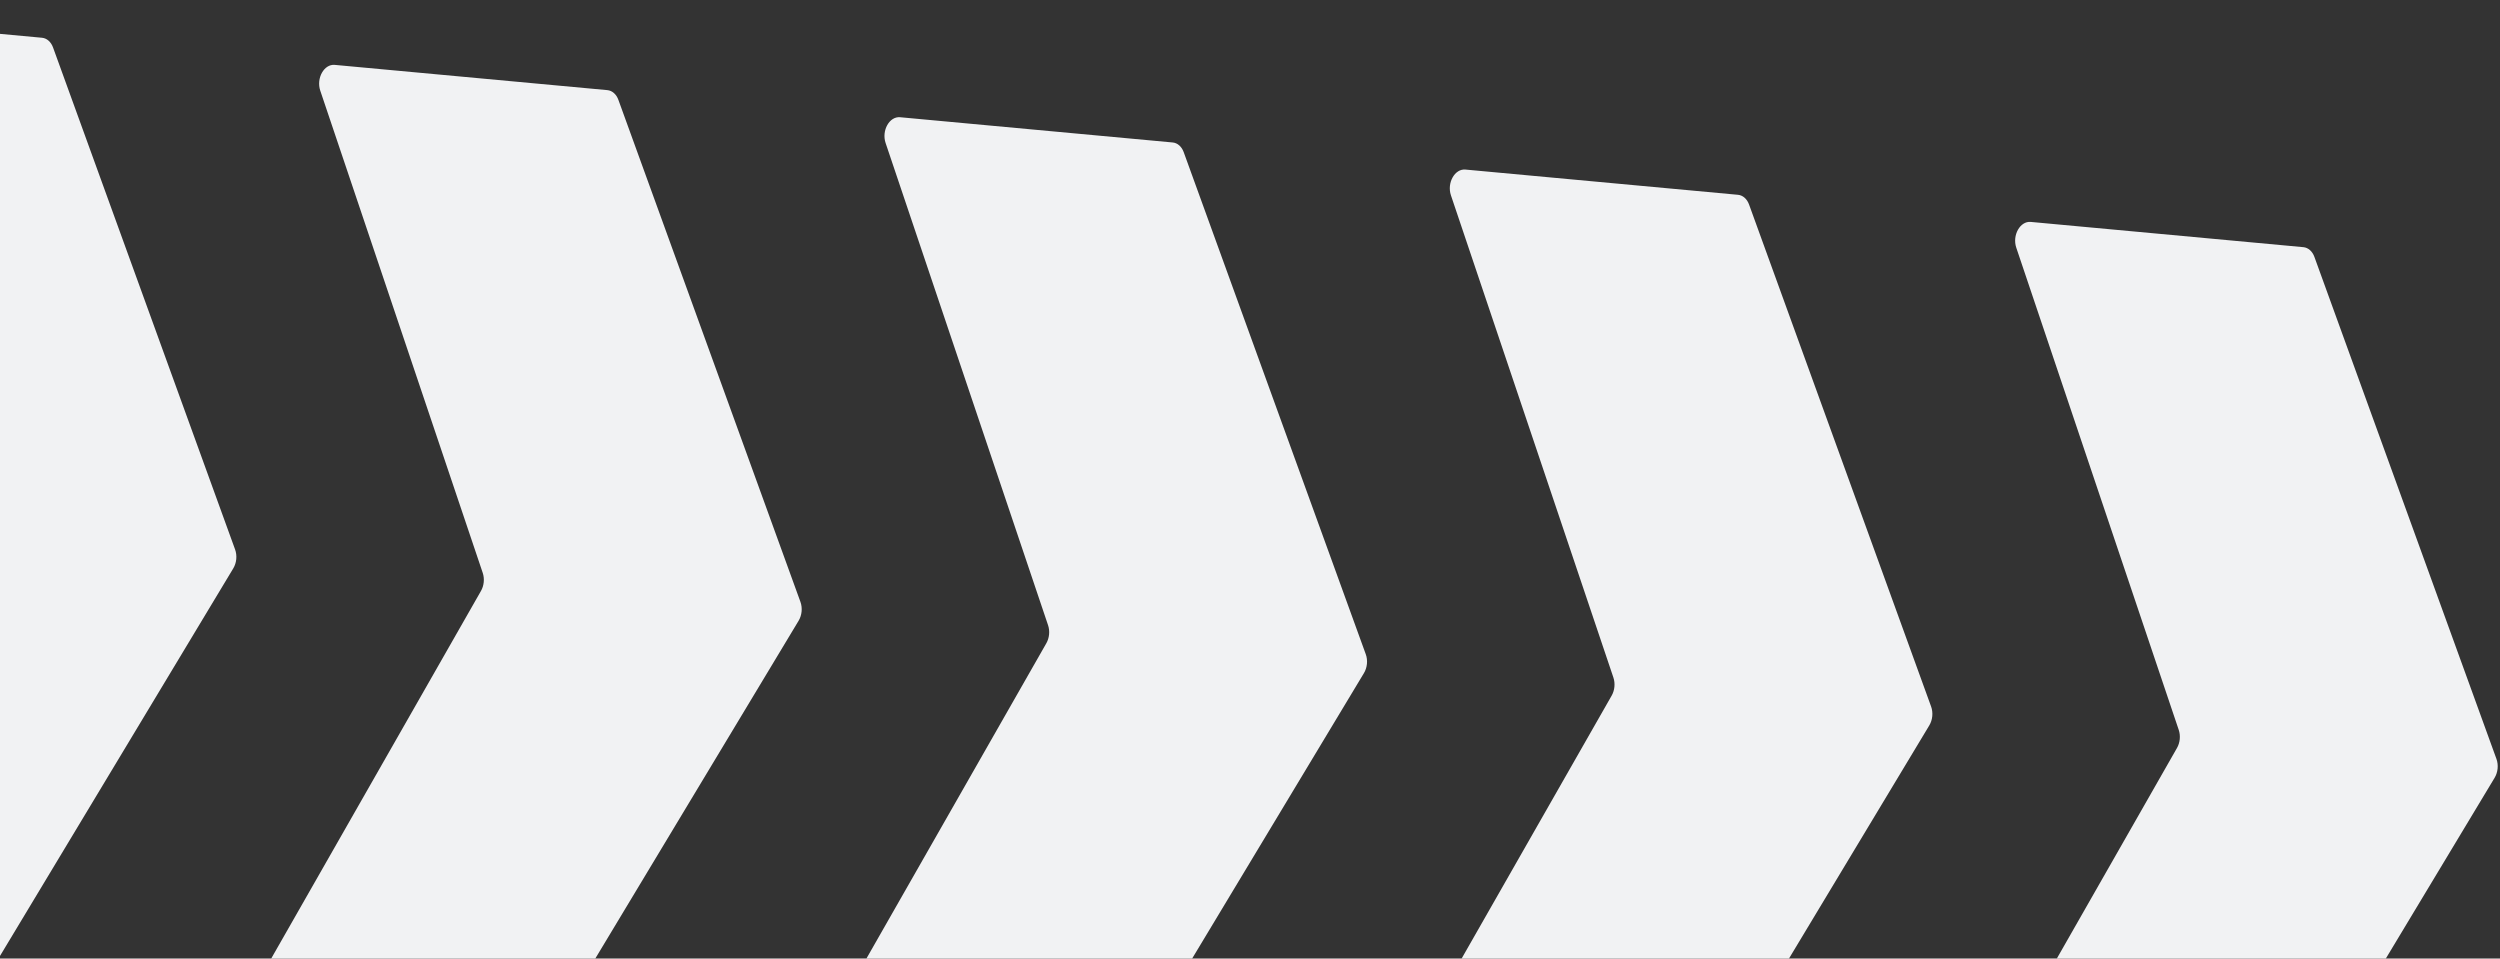 <?xml version="1.0" encoding="UTF-8"?> <svg xmlns="http://www.w3.org/2000/svg" width="193" height="74" viewBox="0 0 193 74" fill="none"><rect x="0" y="0" width="193" height="74" fill="#333333" stroke="none"/><path d="M90.532 10.999L69.486 9.05C68.665 8.974 68.044 10.078 68.368 11.039L80.911 48.268C81.063 48.718 81.011 49.249 80.777 49.66L61.729 83.04C61.225 83.924 61.63 85.136 62.456 85.212L83.487 87.16C83.855 87.194 84.22 86.98 84.453 86.593L105.297 51.963C105.553 51.538 105.608 50.974 105.438 50.507L91.382 11.746C91.226 11.316 90.904 11.033 90.532 10.999Z" fill="#F1F2F3"></path><path d="M134.176 15.039L113.13 13.09C112.309 13.014 111.689 14.118 112.012 15.079L124.555 52.308C124.707 52.758 124.656 53.289 124.421 53.701L105.373 87.08C104.869 87.964 105.274 89.176 106.1 89.252L127.131 91.2C127.499 91.234 127.864 91.02 128.097 90.633L148.941 56.003C149.197 55.578 149.252 55.014 149.082 54.547L135.026 15.786C134.87 15.357 134.548 15.074 134.176 15.039Z" fill="#F1F2F3"></path><path d="M3.244 2.915L-17.802 0.966C-18.623 0.89 -19.243 1.994 -18.919 2.955L-6.376 40.184C-6.225 40.634 -6.276 41.165 -6.511 41.577L-25.559 74.956C-26.063 75.84 -25.658 77.052 -24.832 77.128L-3.801 79.076C-3.433 79.11 -3.068 78.896 -2.835 78.509L18.009 43.879C18.265 43.454 18.32 42.89 18.15 42.423L4.094 3.662C3.938 3.233 3.616 2.95 3.244 2.915Z" fill="#F1F2F3"></path><path d="M177.82 19.081L156.774 17.132C155.953 17.056 155.333 18.16 155.656 19.121L168.199 56.35C168.351 56.799 168.3 57.331 168.065 57.742L149.017 91.121C148.513 92.005 148.918 93.217 149.744 93.294L170.775 95.241C171.143 95.275 171.508 95.061 171.741 94.675L192.585 60.044C192.841 59.619 192.896 59.056 192.726 58.589L178.67 19.828C178.514 19.398 178.192 19.115 177.82 19.081Z" fill="#F1F2F3"></path><path d="M46.888 6.958L25.842 5.009C25.021 4.933 24.401 6.037 24.724 6.998L37.267 44.227C37.419 44.676 37.367 45.208 37.133 45.619L18.085 78.998C17.581 79.882 17.986 81.094 18.812 81.171L39.843 83.118C40.211 83.152 40.576 82.938 40.809 82.552L61.653 47.921C61.909 47.496 61.964 46.933 61.794 46.466L47.738 7.705C47.582 7.275 47.26 6.992 46.888 6.958Z" fill="#F1F2F3"></path></svg> 